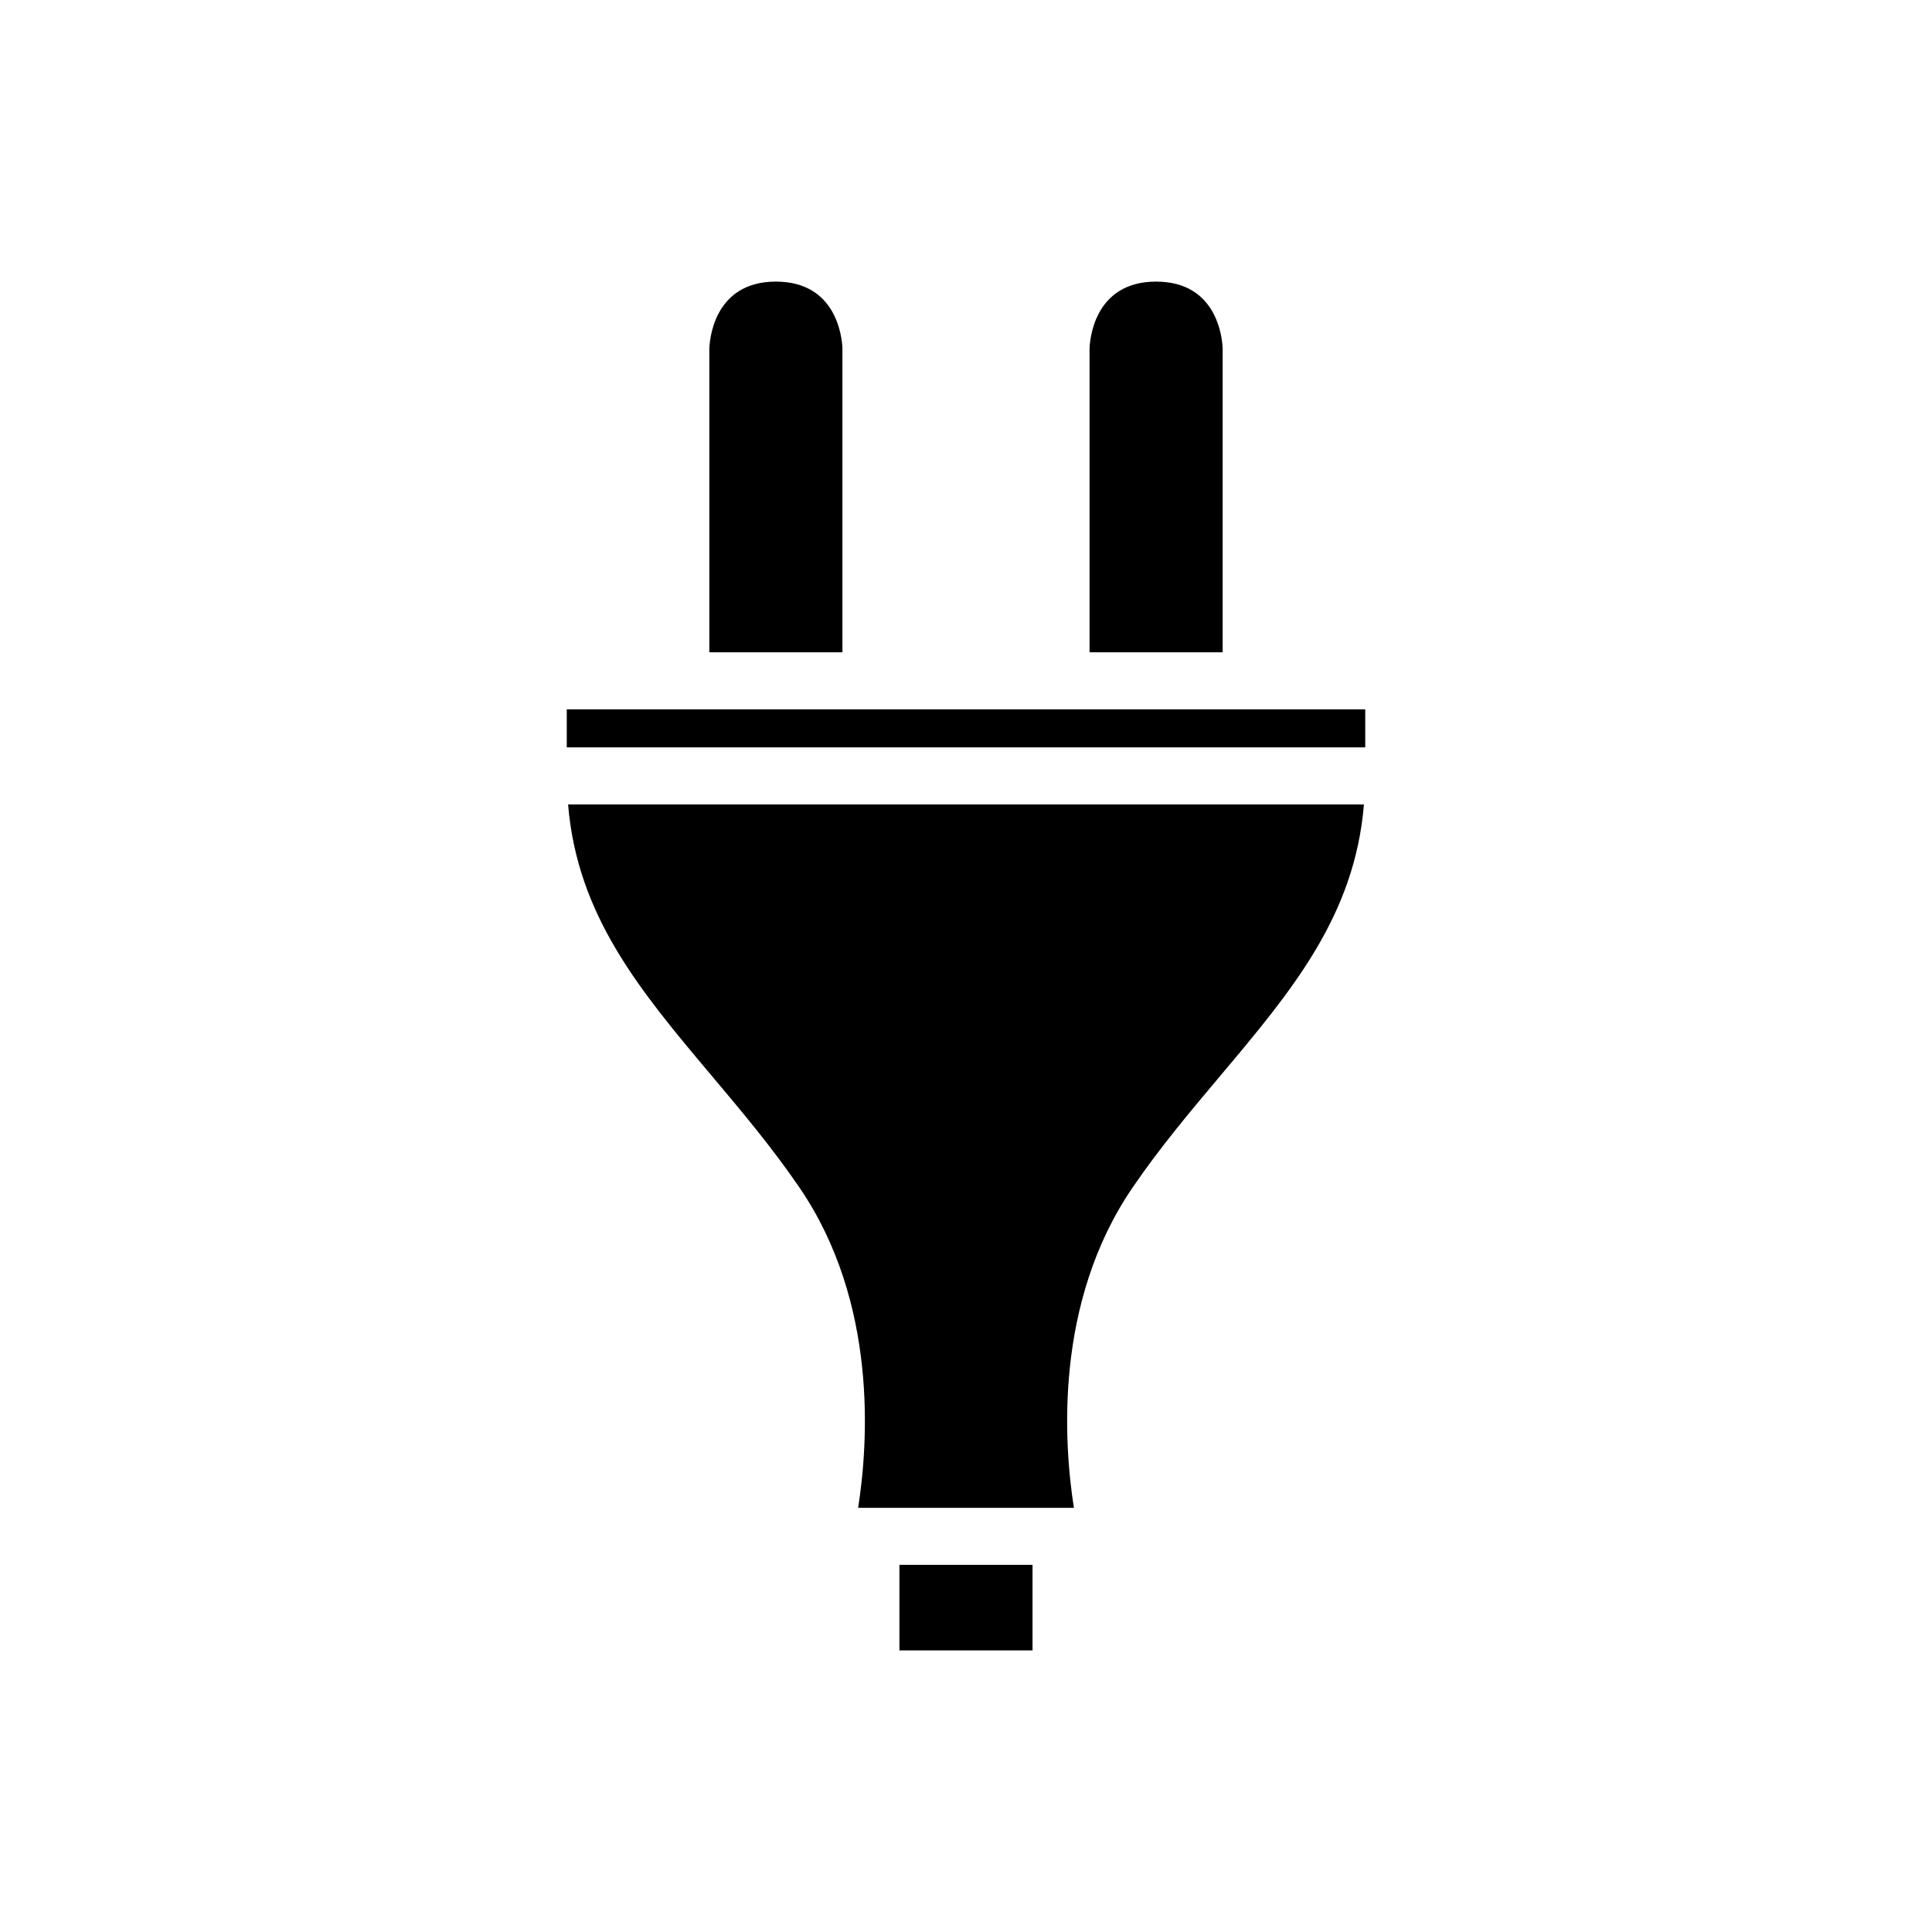 <?xml version="1.0" encoding="UTF-8"?>
<!-- Uploaded to: ICON Repo, www.iconrepo.com, Generator: ICON Repo Mixer Tools -->
<svg fill="#000000" width="800px" height="800px" version="1.1" viewBox="144 144 512 512" xmlns="http://www.w3.org/2000/svg">
 <g>
  <path d="m367.25 236.26c-0.105-2.75-1.496-17.633-17.633-17.633-16.707 0-17.59 15.996-17.633 17.824v80.418h35.266z"/>
  <path d="m468.01 236.26c-0.105-2.75-1.496-17.633-17.633-17.633-16.707 0-17.59 15.996-17.633 17.824v80.418h35.266z"/>
  <path d="m382.36 558.7v22.672h35.27v-22.672z"/>
  <path d="m505.8 342.06v-10.074h-211.6v10.074z"/>
  <path d="m467.31 429.19c19.07-22.645 35.699-42.461 38.148-72.012h-210.91c2.445 29.551 19.078 49.367 38.148 72.012 7.816 9.285 15.902 18.887 23.168 29.523 20.805 30.445 18.25 67.676 15.551 84.875h57.18c-2.699-17.199-5.254-54.426 15.551-84.871 7.266-10.641 15.352-20.242 23.168-29.527z"/>
 </g>
</svg>